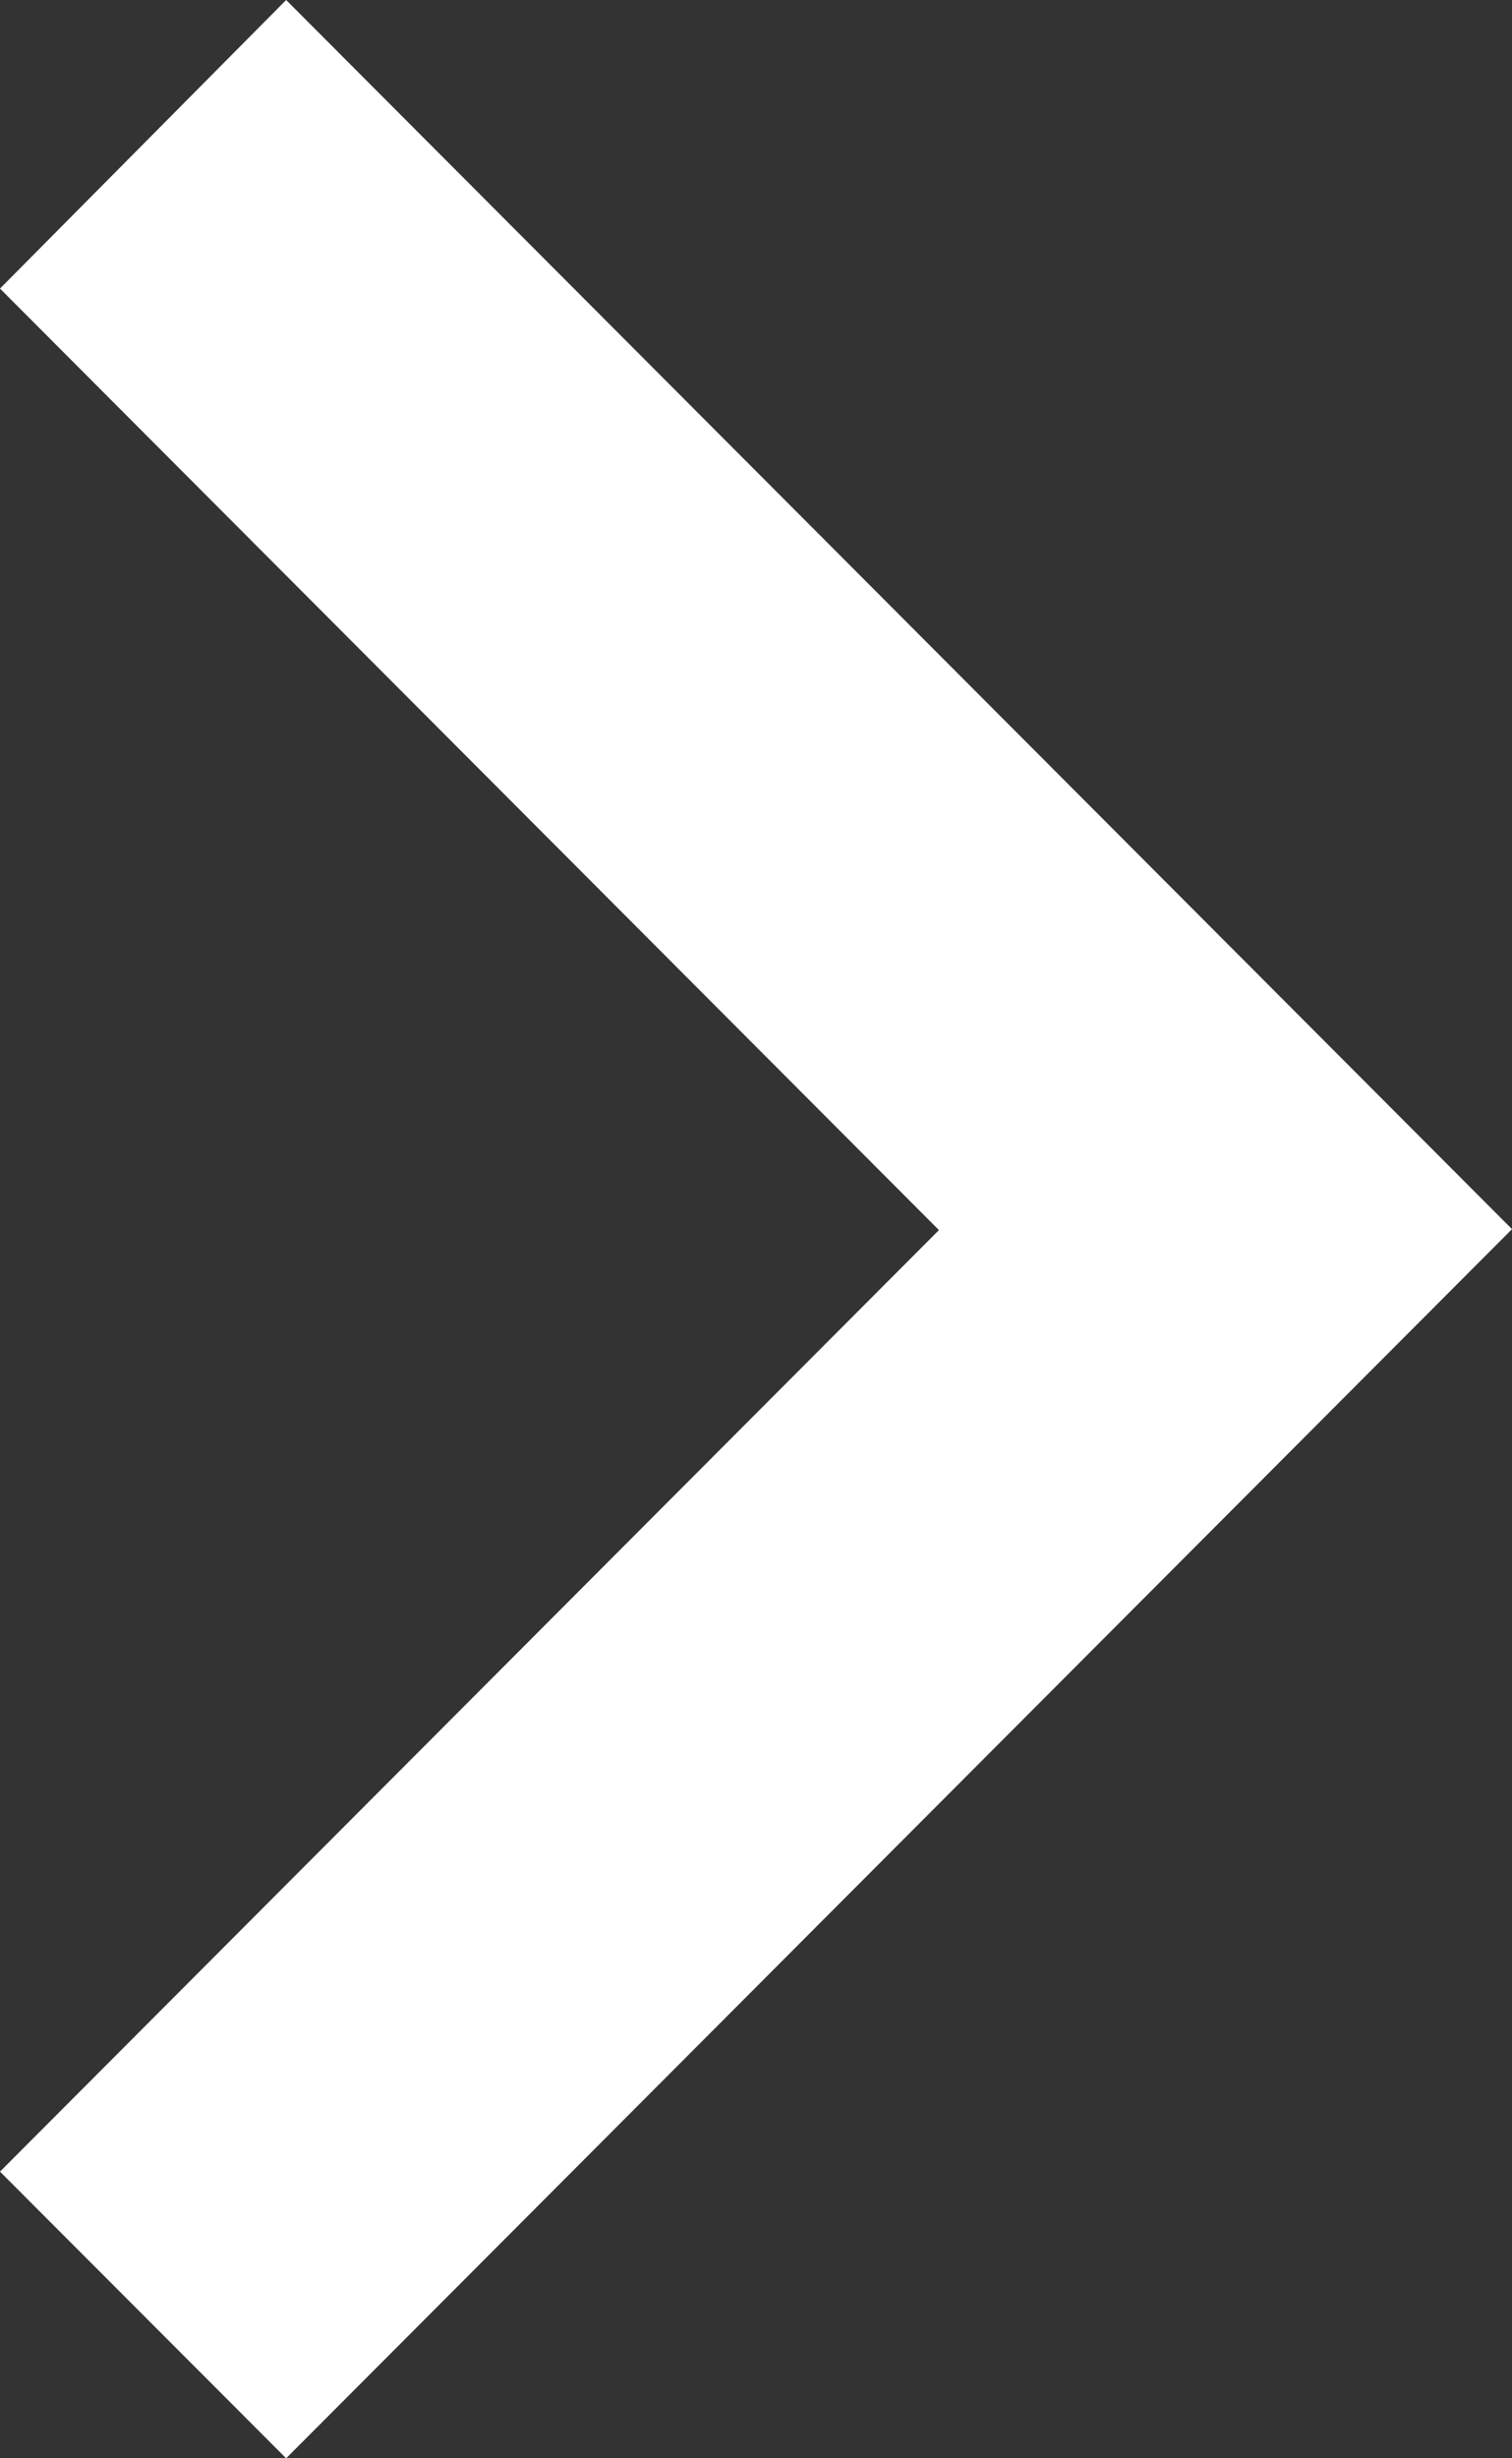 <svg width="8" height="13" viewBox="0 0 8 13" fill="none" xmlns="http://www.w3.org/2000/svg">
<rect x="0" y="0" width="8" height="13" fill="#333333" stroke="none"/>
<path d="M-5.01987e-07 11.484L4.968 6.505L-6.67247e-08 1.526L1.514 6.61681e-08L8 6.5L1.514 13L-5.01987e-07 11.484Z" fill="white"/>
</svg>
